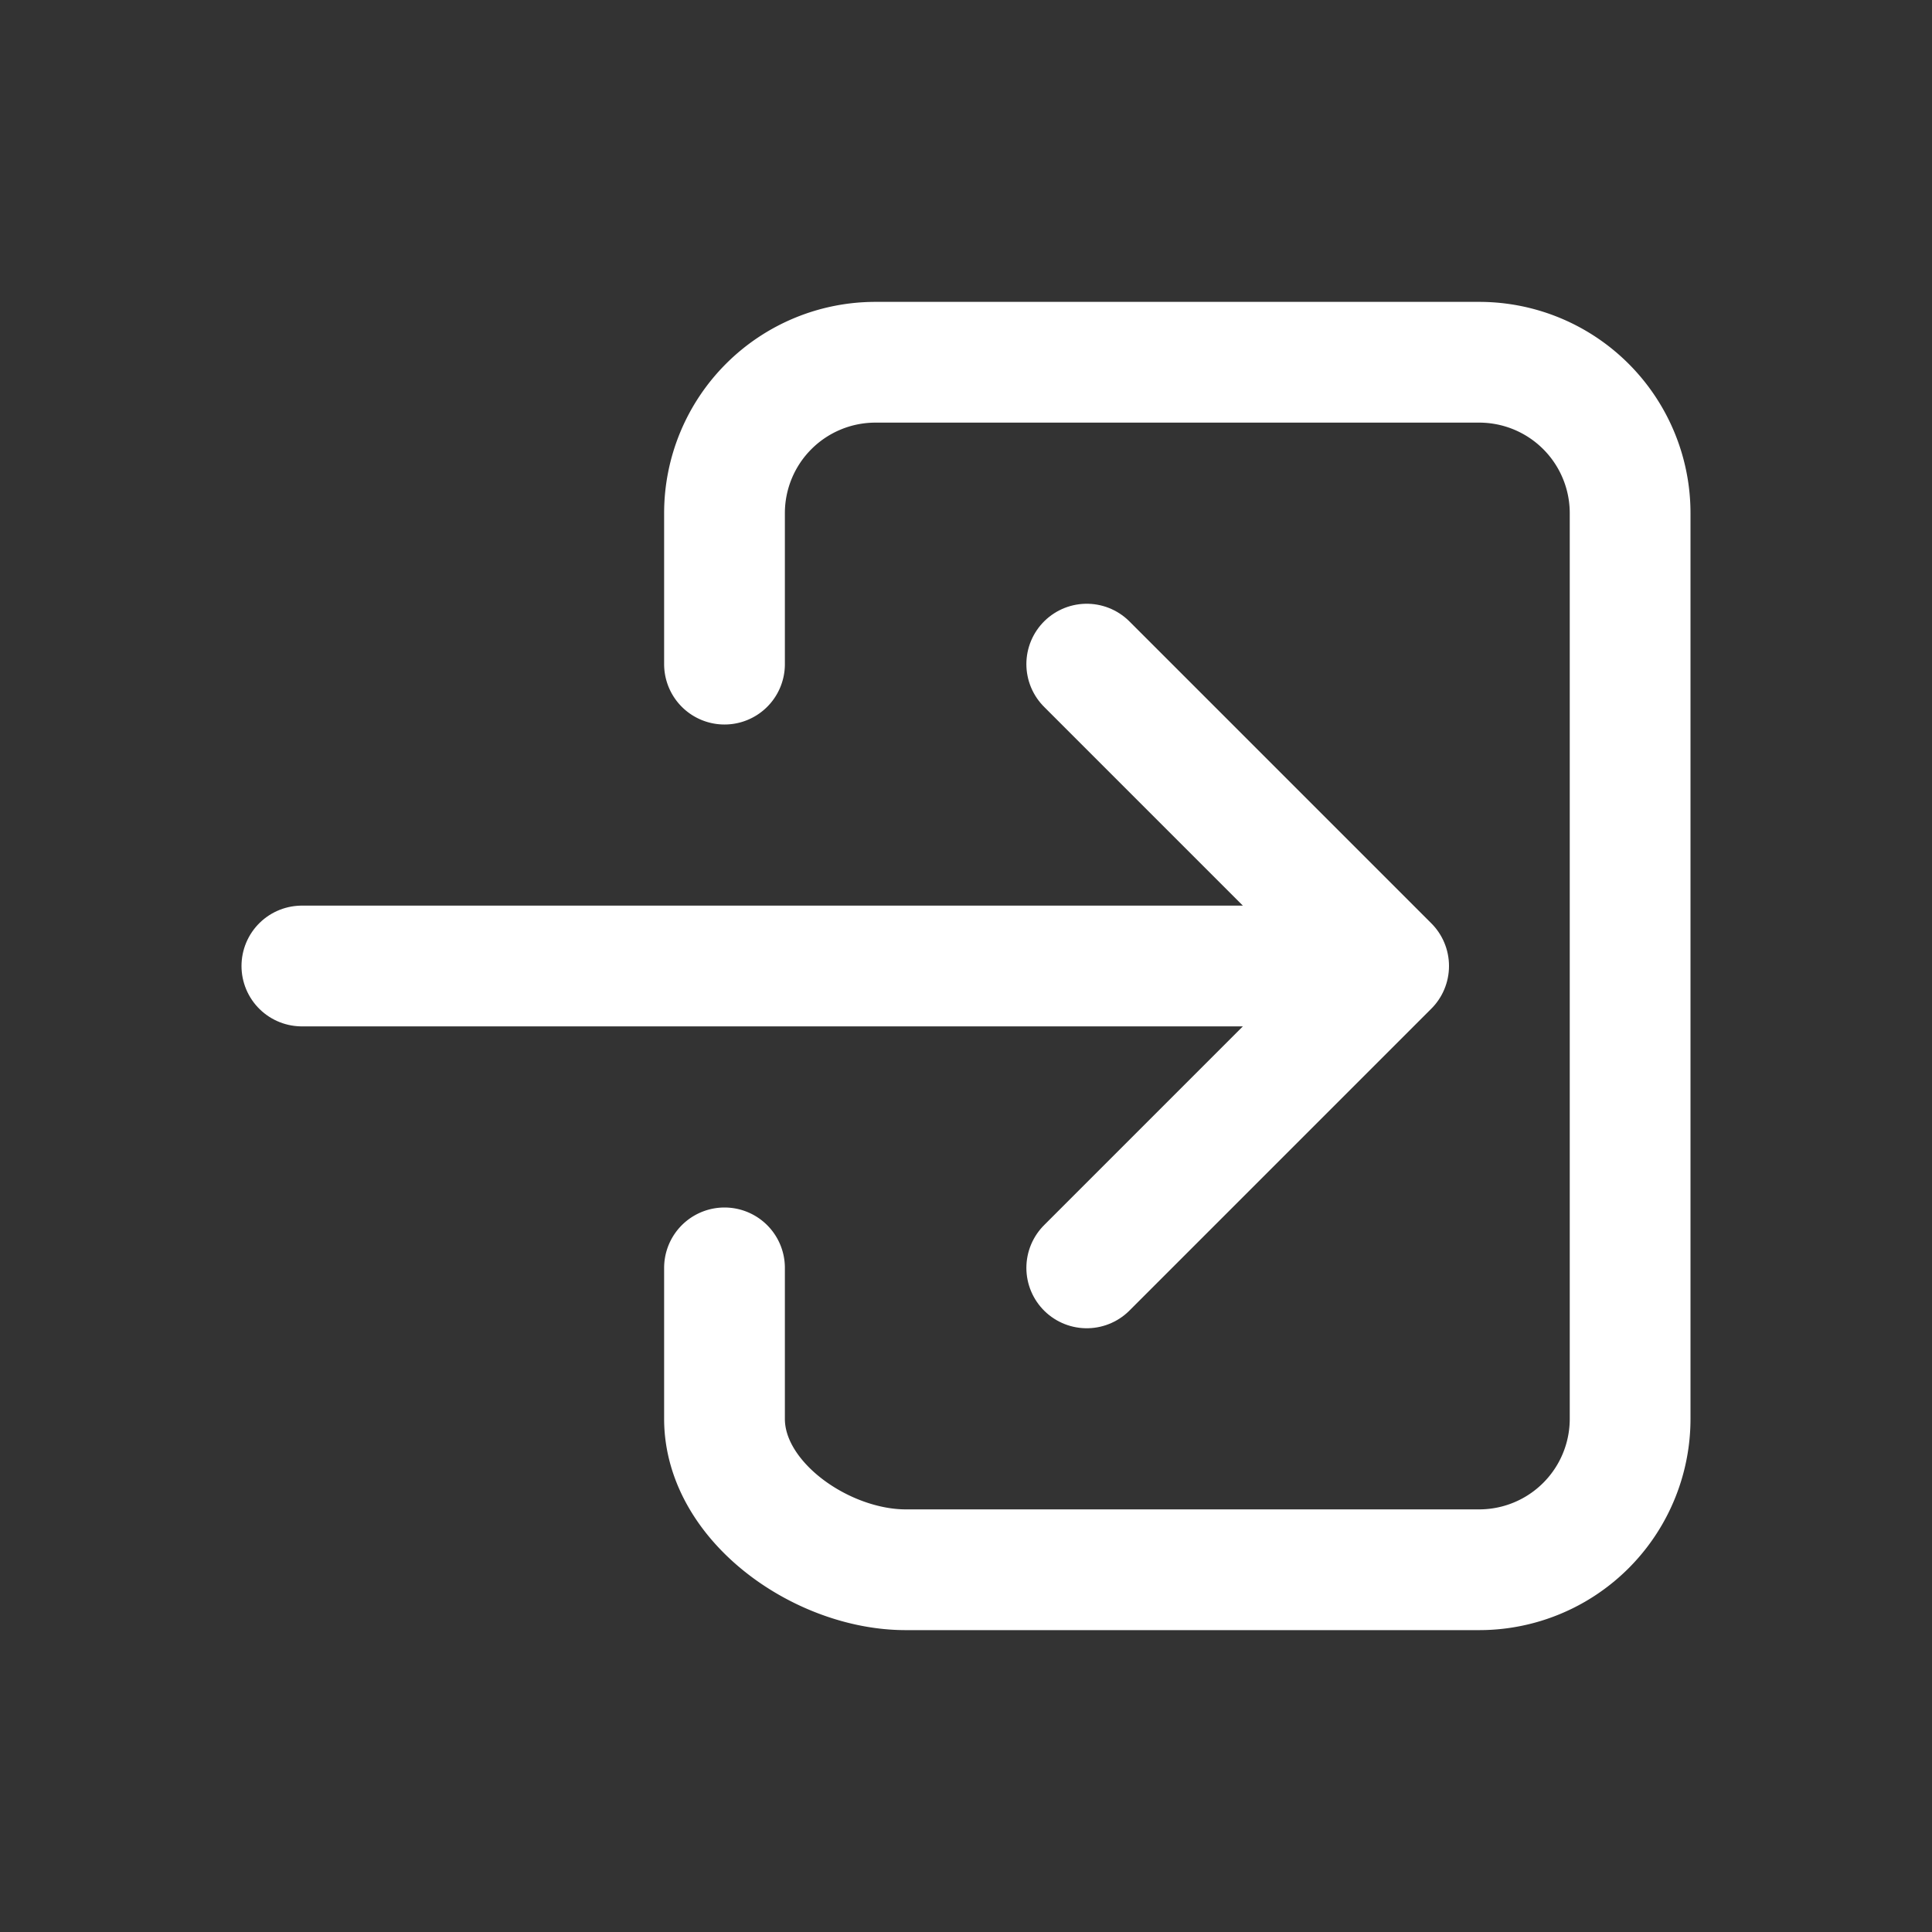 <svg xmlns="http://www.w3.org/2000/svg"
     class="ionicon"
     viewBox="0 0 512 512">
	<rect x="0" y="0" width="512" height="512" fill="#333333" stroke="none"/>
	<title>Log In</title>
	<path d="M192 176v-40a40 40 0 0140-40h160a40 40 0 0140 40v240a40 40 0 01-40 40H240c-22.09 0-48-17.91-48-40v-40"
	      fill="none"
	      stroke="#fff"
	      stroke-linecap="round"
	      stroke-linejoin="round"
	      stroke-width="32"/>
	<path fill="none"
	      stroke="#fff"
	      stroke-linecap="round"
	      stroke-linejoin="round"
	      stroke-width="32"
	      d="M288 336l80-80-80-80M80 256h272"/>
</svg>